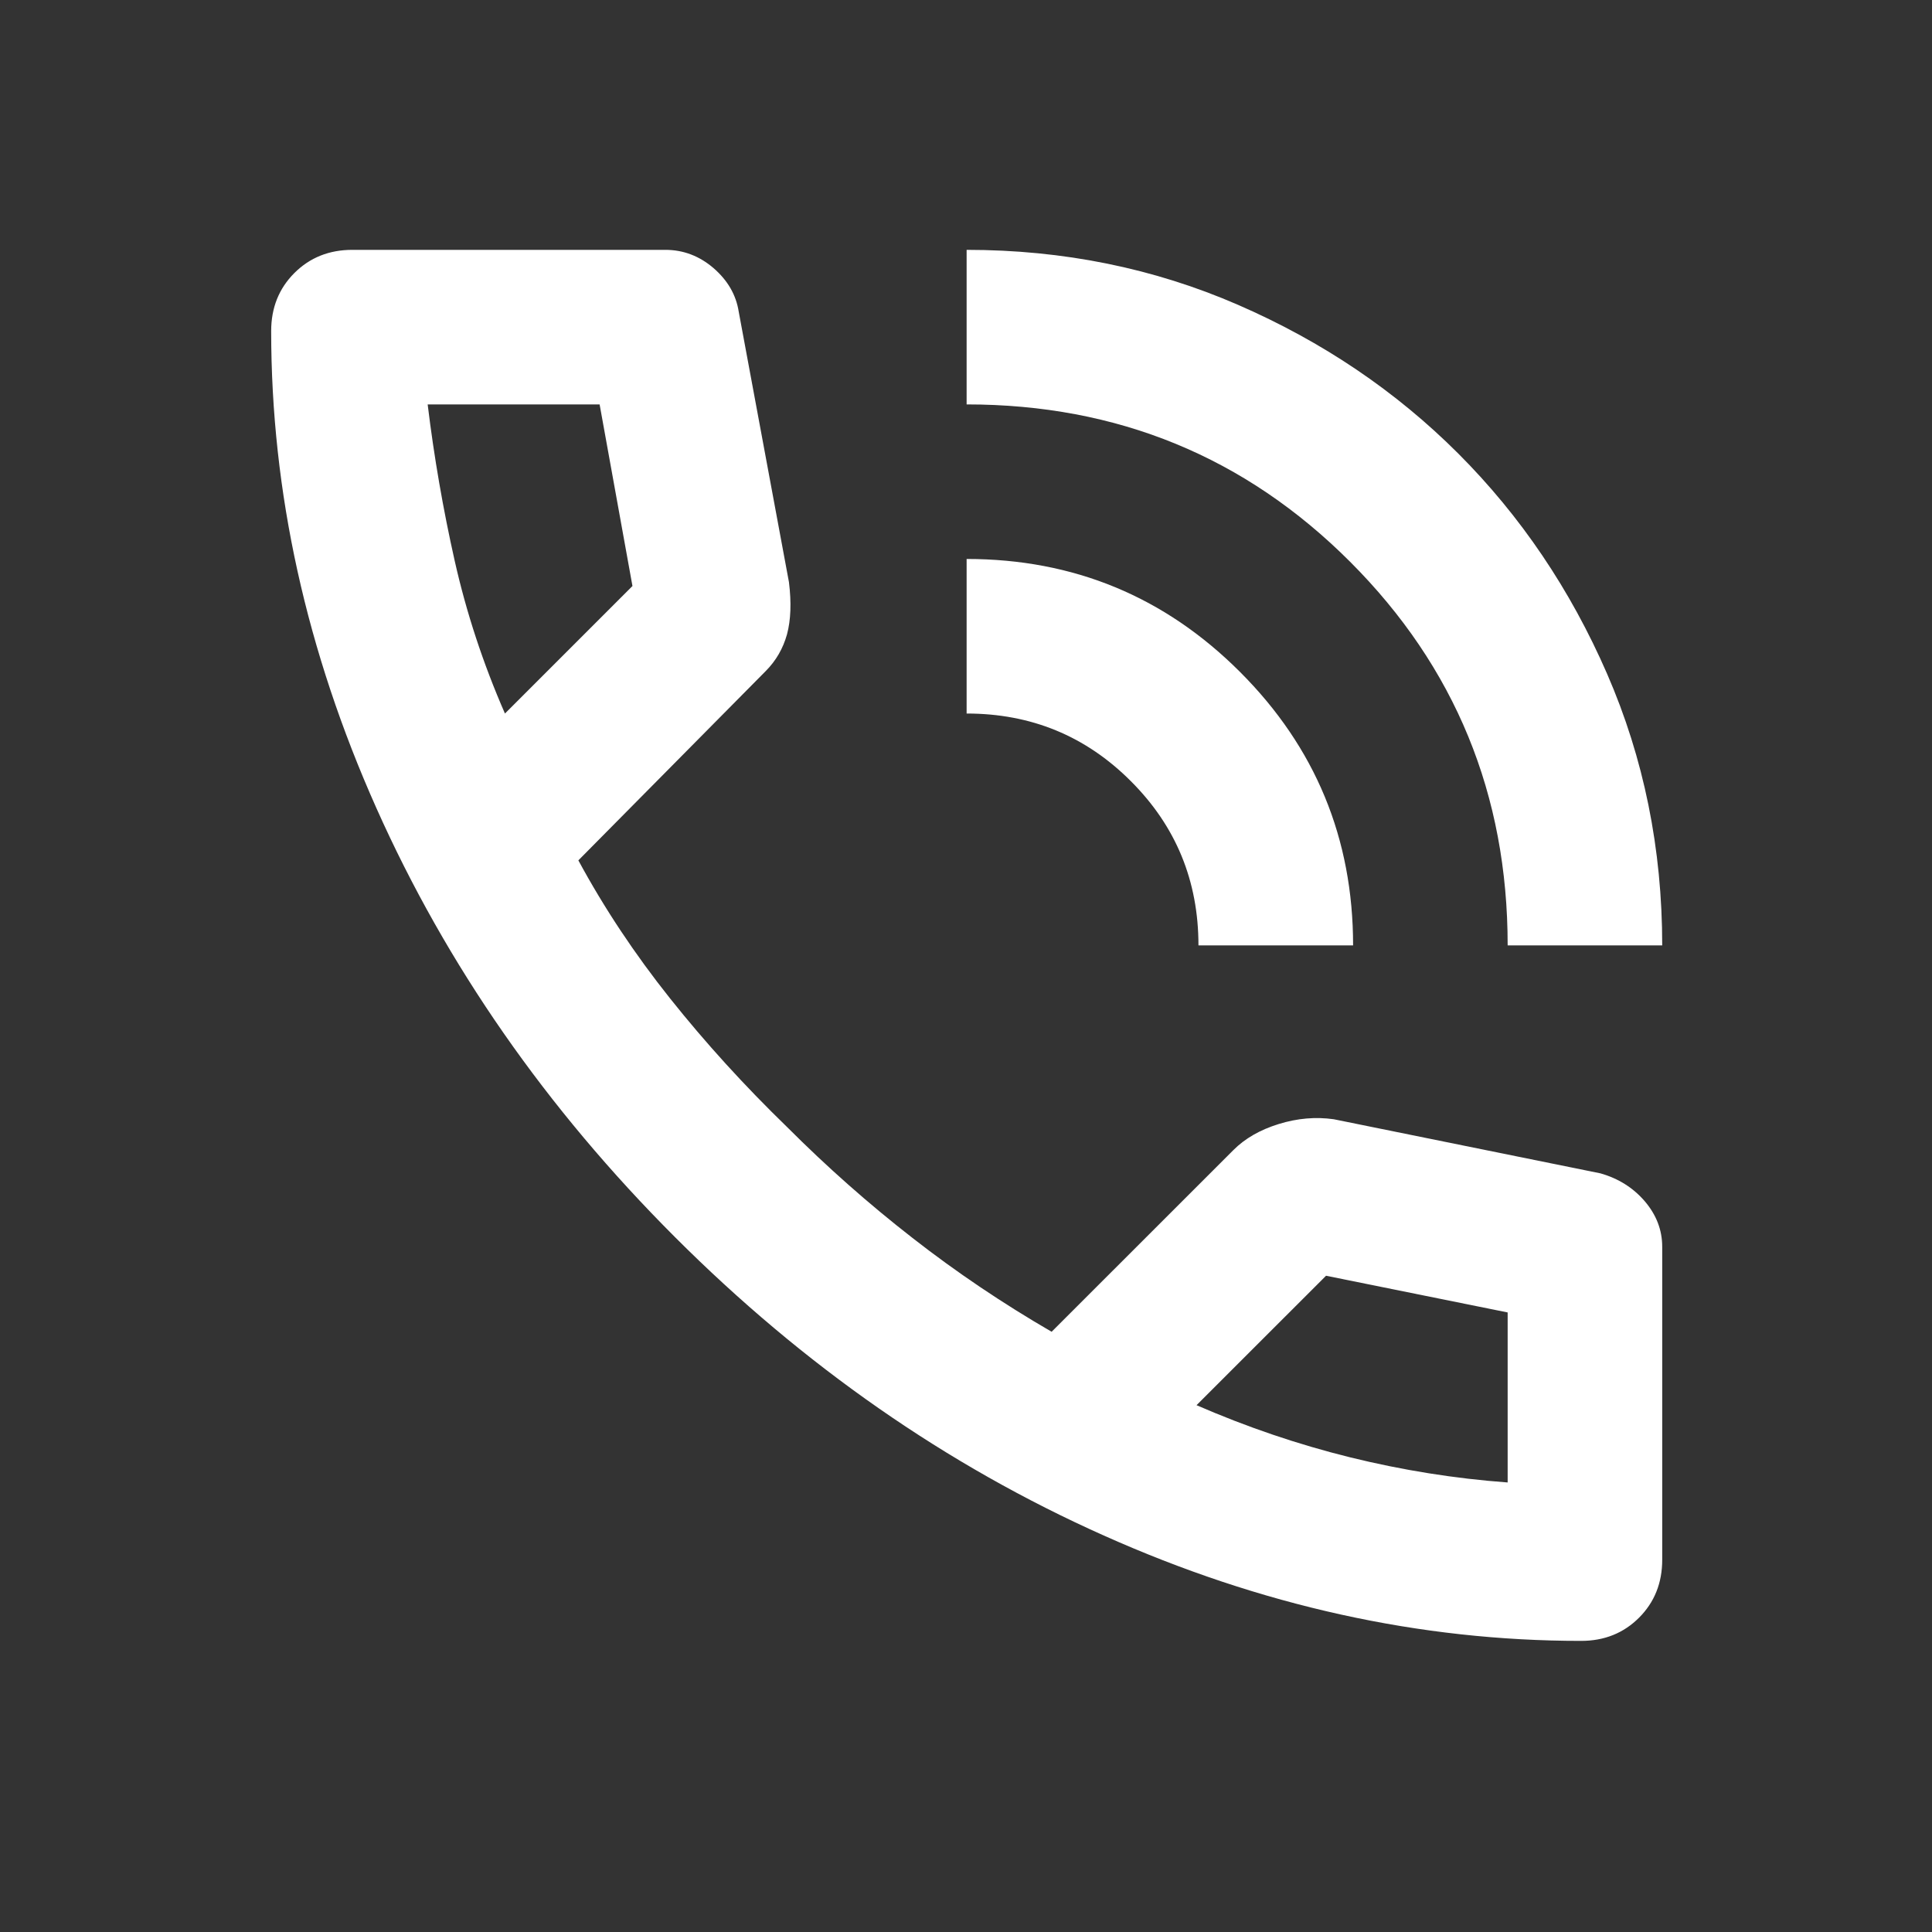 <svg width="25" height="25" viewBox="0 0 25 25" fill="none" xmlns="http://www.w3.org/2000/svg">
<rect x="0" y="0" width="25" height="25" fill="#333333" stroke="none"/>
<mask id="mask0_83_143" style="mask-type:alpha" maskUnits="userSpaceOnUse" x="0" y="0" width="25" height="25">
<rect x="0.509" y="0.233" width="24" height="24" fill="#D9D9D9"/>
</mask>
<g mask="url(#mask0_83_143)">
<path d="M19.509 12.233C19.509 10.283 18.829 8.629 17.471 7.27C16.113 5.912 14.459 5.233 12.508 5.233V3.233C13.758 3.233 14.929 3.47 16.021 3.945C17.113 4.42 18.063 5.062 18.871 5.87C19.679 6.679 20.321 7.629 20.796 8.72C21.271 9.812 21.509 10.983 21.509 12.233H19.509ZM15.508 12.233C15.508 11.399 15.217 10.691 14.633 10.108C14.05 9.524 13.342 9.233 12.508 9.233V7.233C13.892 7.233 15.071 7.72 16.046 8.695C17.021 9.67 17.509 10.85 17.509 12.233H15.508ZM20.459 21.233C18.375 21.233 16.317 20.779 14.284 19.87C12.25 18.962 10.4 17.674 8.734 16.008C7.067 14.341 5.779 12.491 4.871 10.458C3.963 8.424 3.509 6.366 3.509 4.283C3.509 3.983 3.609 3.733 3.809 3.533C4.009 3.333 4.259 3.233 4.559 3.233H8.609C8.842 3.233 9.05 3.312 9.234 3.47C9.417 3.629 9.525 3.816 9.559 4.033L10.209 7.533C10.242 7.799 10.233 8.024 10.184 8.208C10.133 8.391 10.042 8.549 9.909 8.683L7.484 11.133C7.817 11.749 8.213 12.345 8.671 12.92C9.129 13.495 9.634 14.05 10.184 14.583C10.7 15.1 11.242 15.579 11.809 16.02C12.375 16.462 12.975 16.866 13.608 17.233L15.959 14.883C16.108 14.733 16.304 14.62 16.546 14.545C16.788 14.47 17.025 14.45 17.259 14.483L20.709 15.183C20.942 15.249 21.134 15.37 21.284 15.545C21.433 15.72 21.509 15.916 21.509 16.133V20.183C21.509 20.483 21.409 20.733 21.209 20.933C21.009 21.133 20.759 21.233 20.459 21.233ZM6.534 9.233L8.184 7.583L7.759 5.233H5.534C5.617 5.916 5.734 6.591 5.884 7.258C6.034 7.924 6.25 8.583 6.534 9.233ZM15.483 18.183C16.134 18.466 16.796 18.691 17.471 18.858C18.146 19.024 18.825 19.133 19.509 19.183V16.983L17.159 16.508L15.483 18.183Z" fill="white"/>
</g>
</svg>
